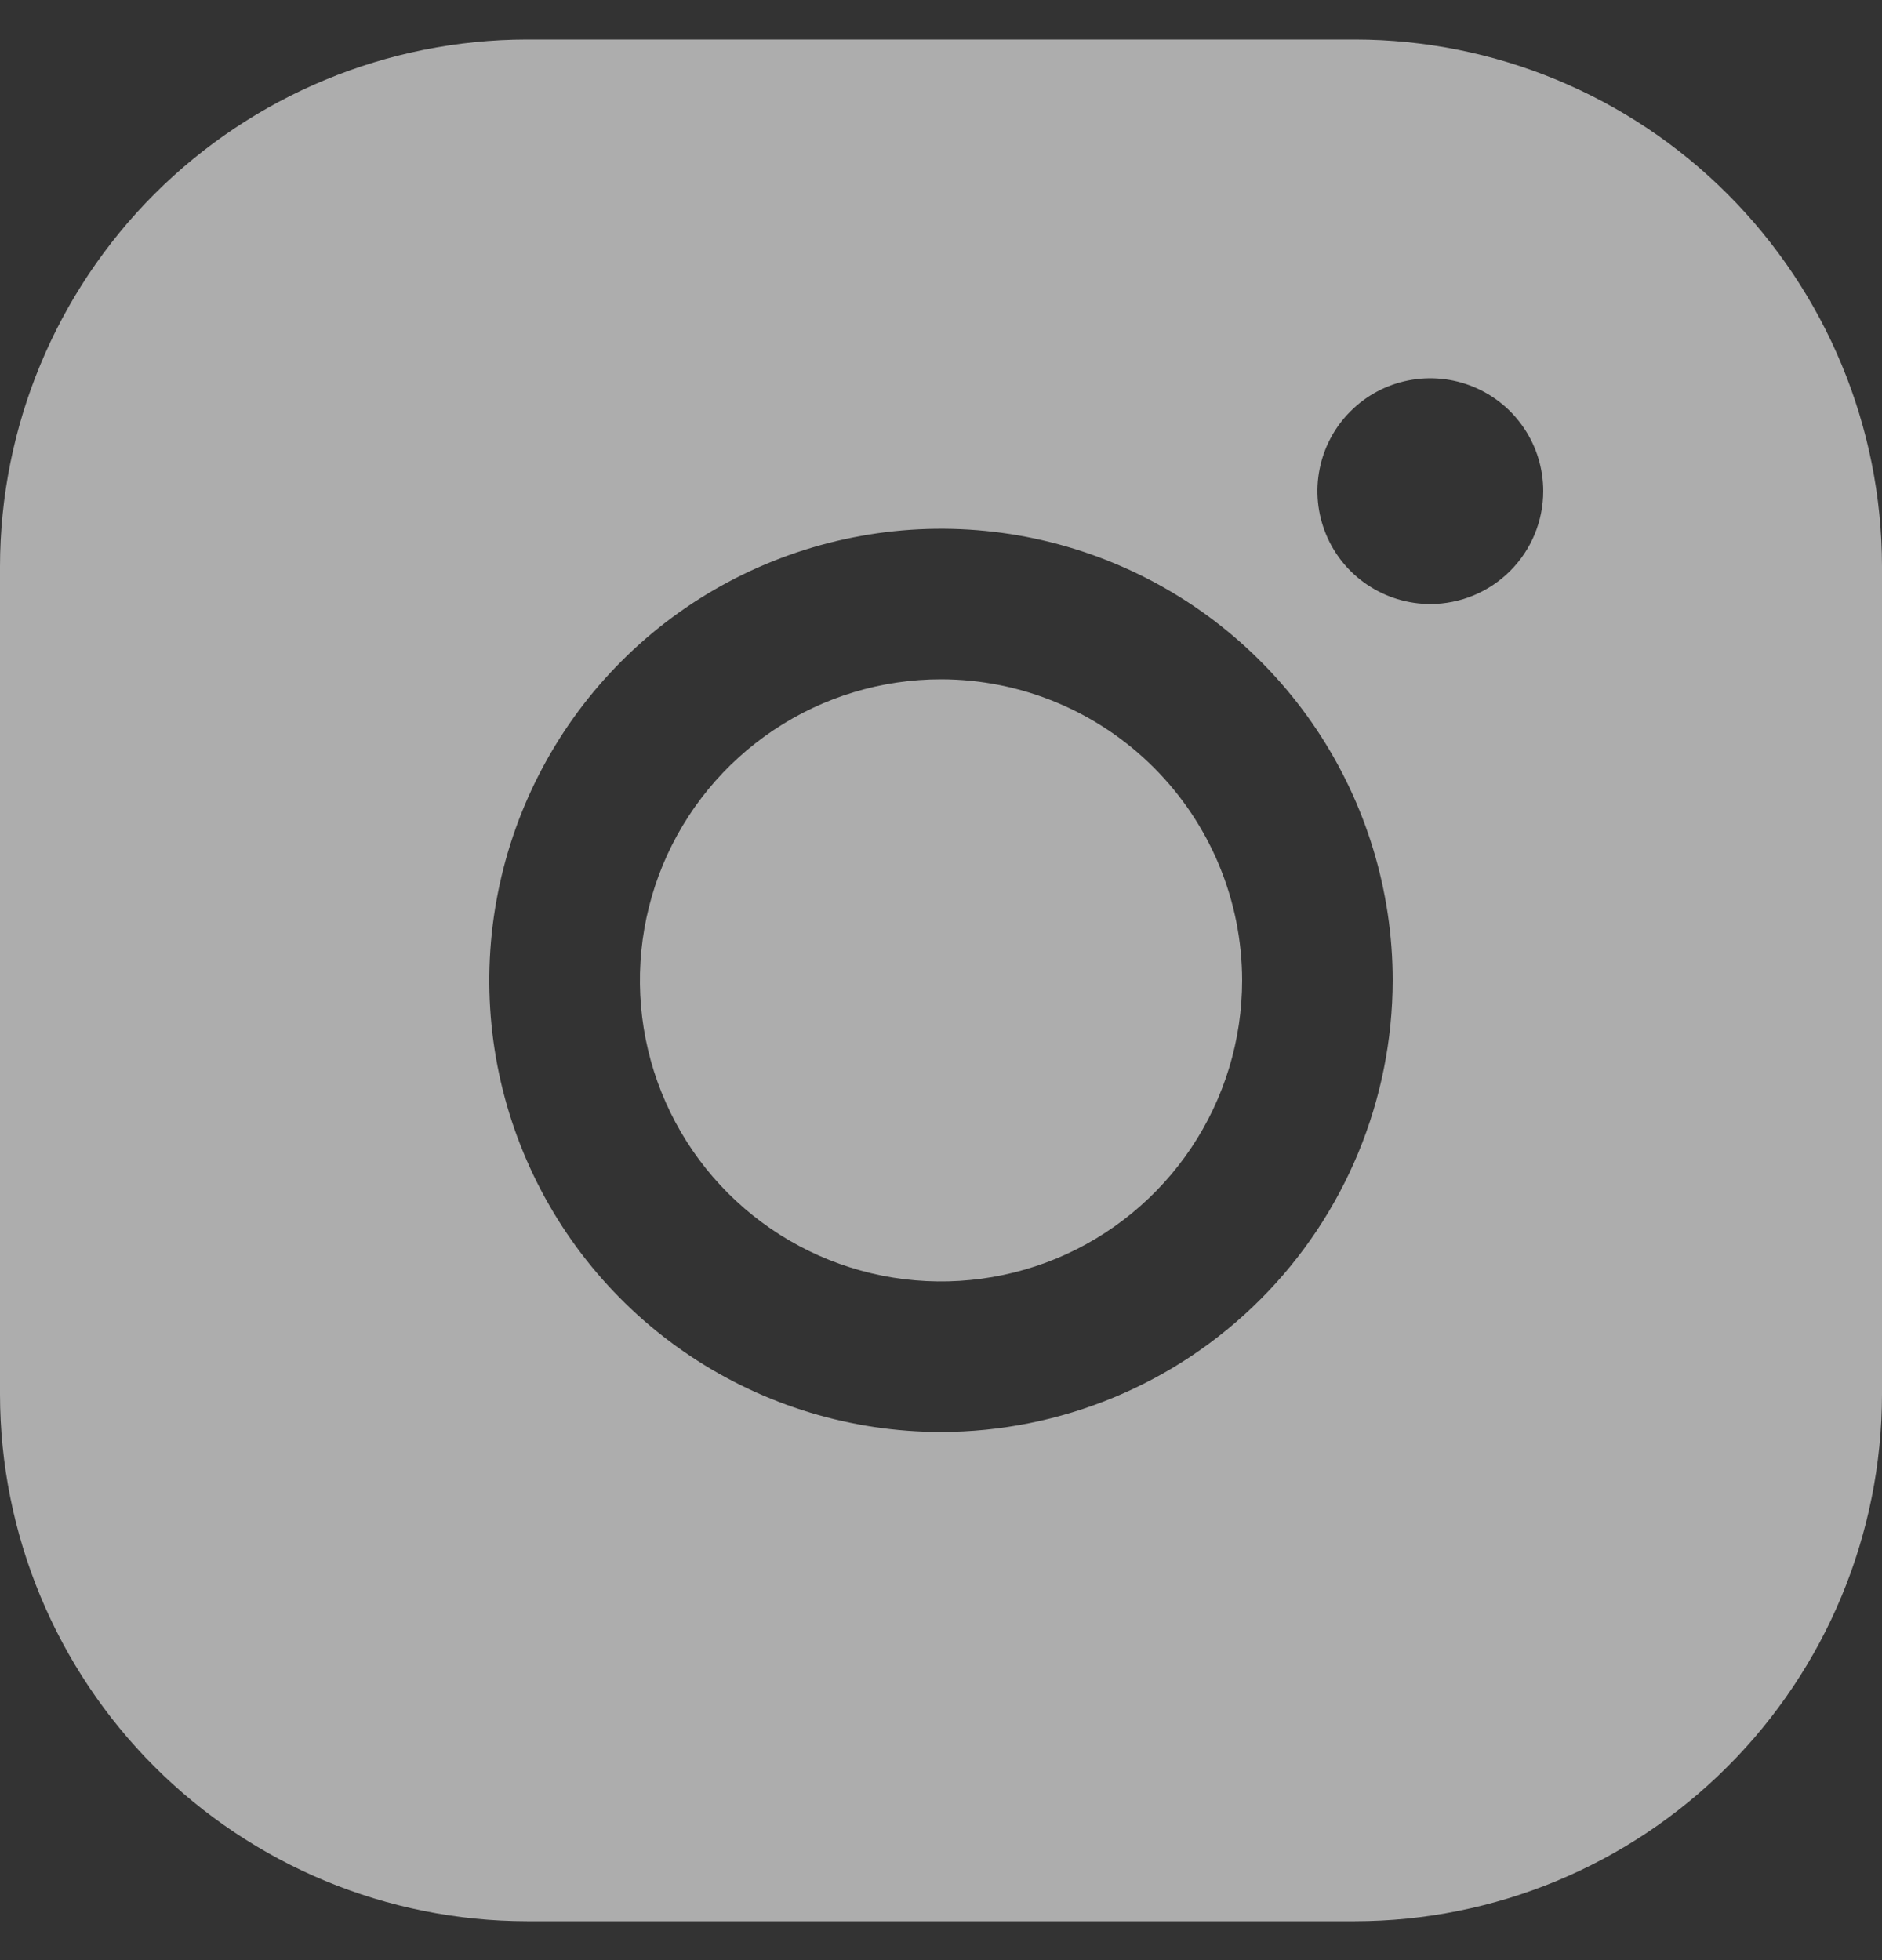 <svg width="24" height="25" viewBox="0 0 24 25" fill="none" xmlns="http://www.w3.org/2000/svg">
<rect x="0" y="0" width="24" height="25" fill="#333333" stroke="none"/>
<path d="M15.84 12.504C15.84 13.263 15.615 14.006 15.193 14.637C14.771 15.269 14.171 15.761 13.47 16.052C12.768 16.342 11.996 16.418 11.251 16.27C10.506 16.122 9.822 15.756 9.285 15.219C8.748 14.682 8.382 13.998 8.234 13.253C8.086 12.508 8.162 11.736 8.452 11.034C8.743 10.333 9.235 9.733 9.867 9.311C10.498 8.889 11.241 8.664 12 8.664C13.018 8.665 13.994 9.07 14.714 9.79C15.434 10.51 15.839 11.486 15.84 12.504ZM24 7.224V17.784C23.998 19.566 23.289 21.274 22.029 22.533C20.77 23.793 19.062 24.502 17.28 24.504H6.72C4.938 24.502 3.23 23.793 1.97 22.533C0.711 21.274 0.002 19.566 0 17.784V7.224C0.002 5.442 0.711 3.734 1.97 2.474C3.23 1.215 4.938 0.506 6.72 0.504H17.28C19.062 0.506 20.77 1.215 22.029 2.474C23.289 3.734 23.998 5.442 24 7.224ZM17.76 12.504C17.76 11.365 17.422 10.251 16.789 9.304C16.156 8.357 15.257 7.618 14.204 7.182C13.152 6.746 11.994 6.632 10.876 6.855C9.759 7.077 8.733 7.625 7.927 8.431C7.122 9.237 6.573 10.263 6.351 11.38C6.128 12.498 6.242 13.656 6.678 14.708C7.114 15.761 7.853 16.66 8.8 17.293C9.747 17.926 10.861 18.264 12 18.264C13.527 18.262 14.991 17.655 16.071 16.575C17.151 15.495 17.758 14.031 17.76 12.504ZM19.68 6.264C19.68 5.979 19.596 5.701 19.437 5.464C19.279 5.227 19.054 5.043 18.791 4.934C18.528 4.825 18.238 4.796 17.959 4.852C17.68 4.907 17.423 5.044 17.222 5.246C17.02 5.447 16.883 5.704 16.828 5.983C16.772 6.262 16.801 6.552 16.91 6.815C17.019 7.078 17.203 7.303 17.44 7.461C17.677 7.619 17.955 7.704 18.24 7.704C18.622 7.704 18.988 7.552 19.258 7.282C19.528 7.012 19.68 6.646 19.68 6.264Z" fill="white" fill-opacity="0.6"/>
</svg>
